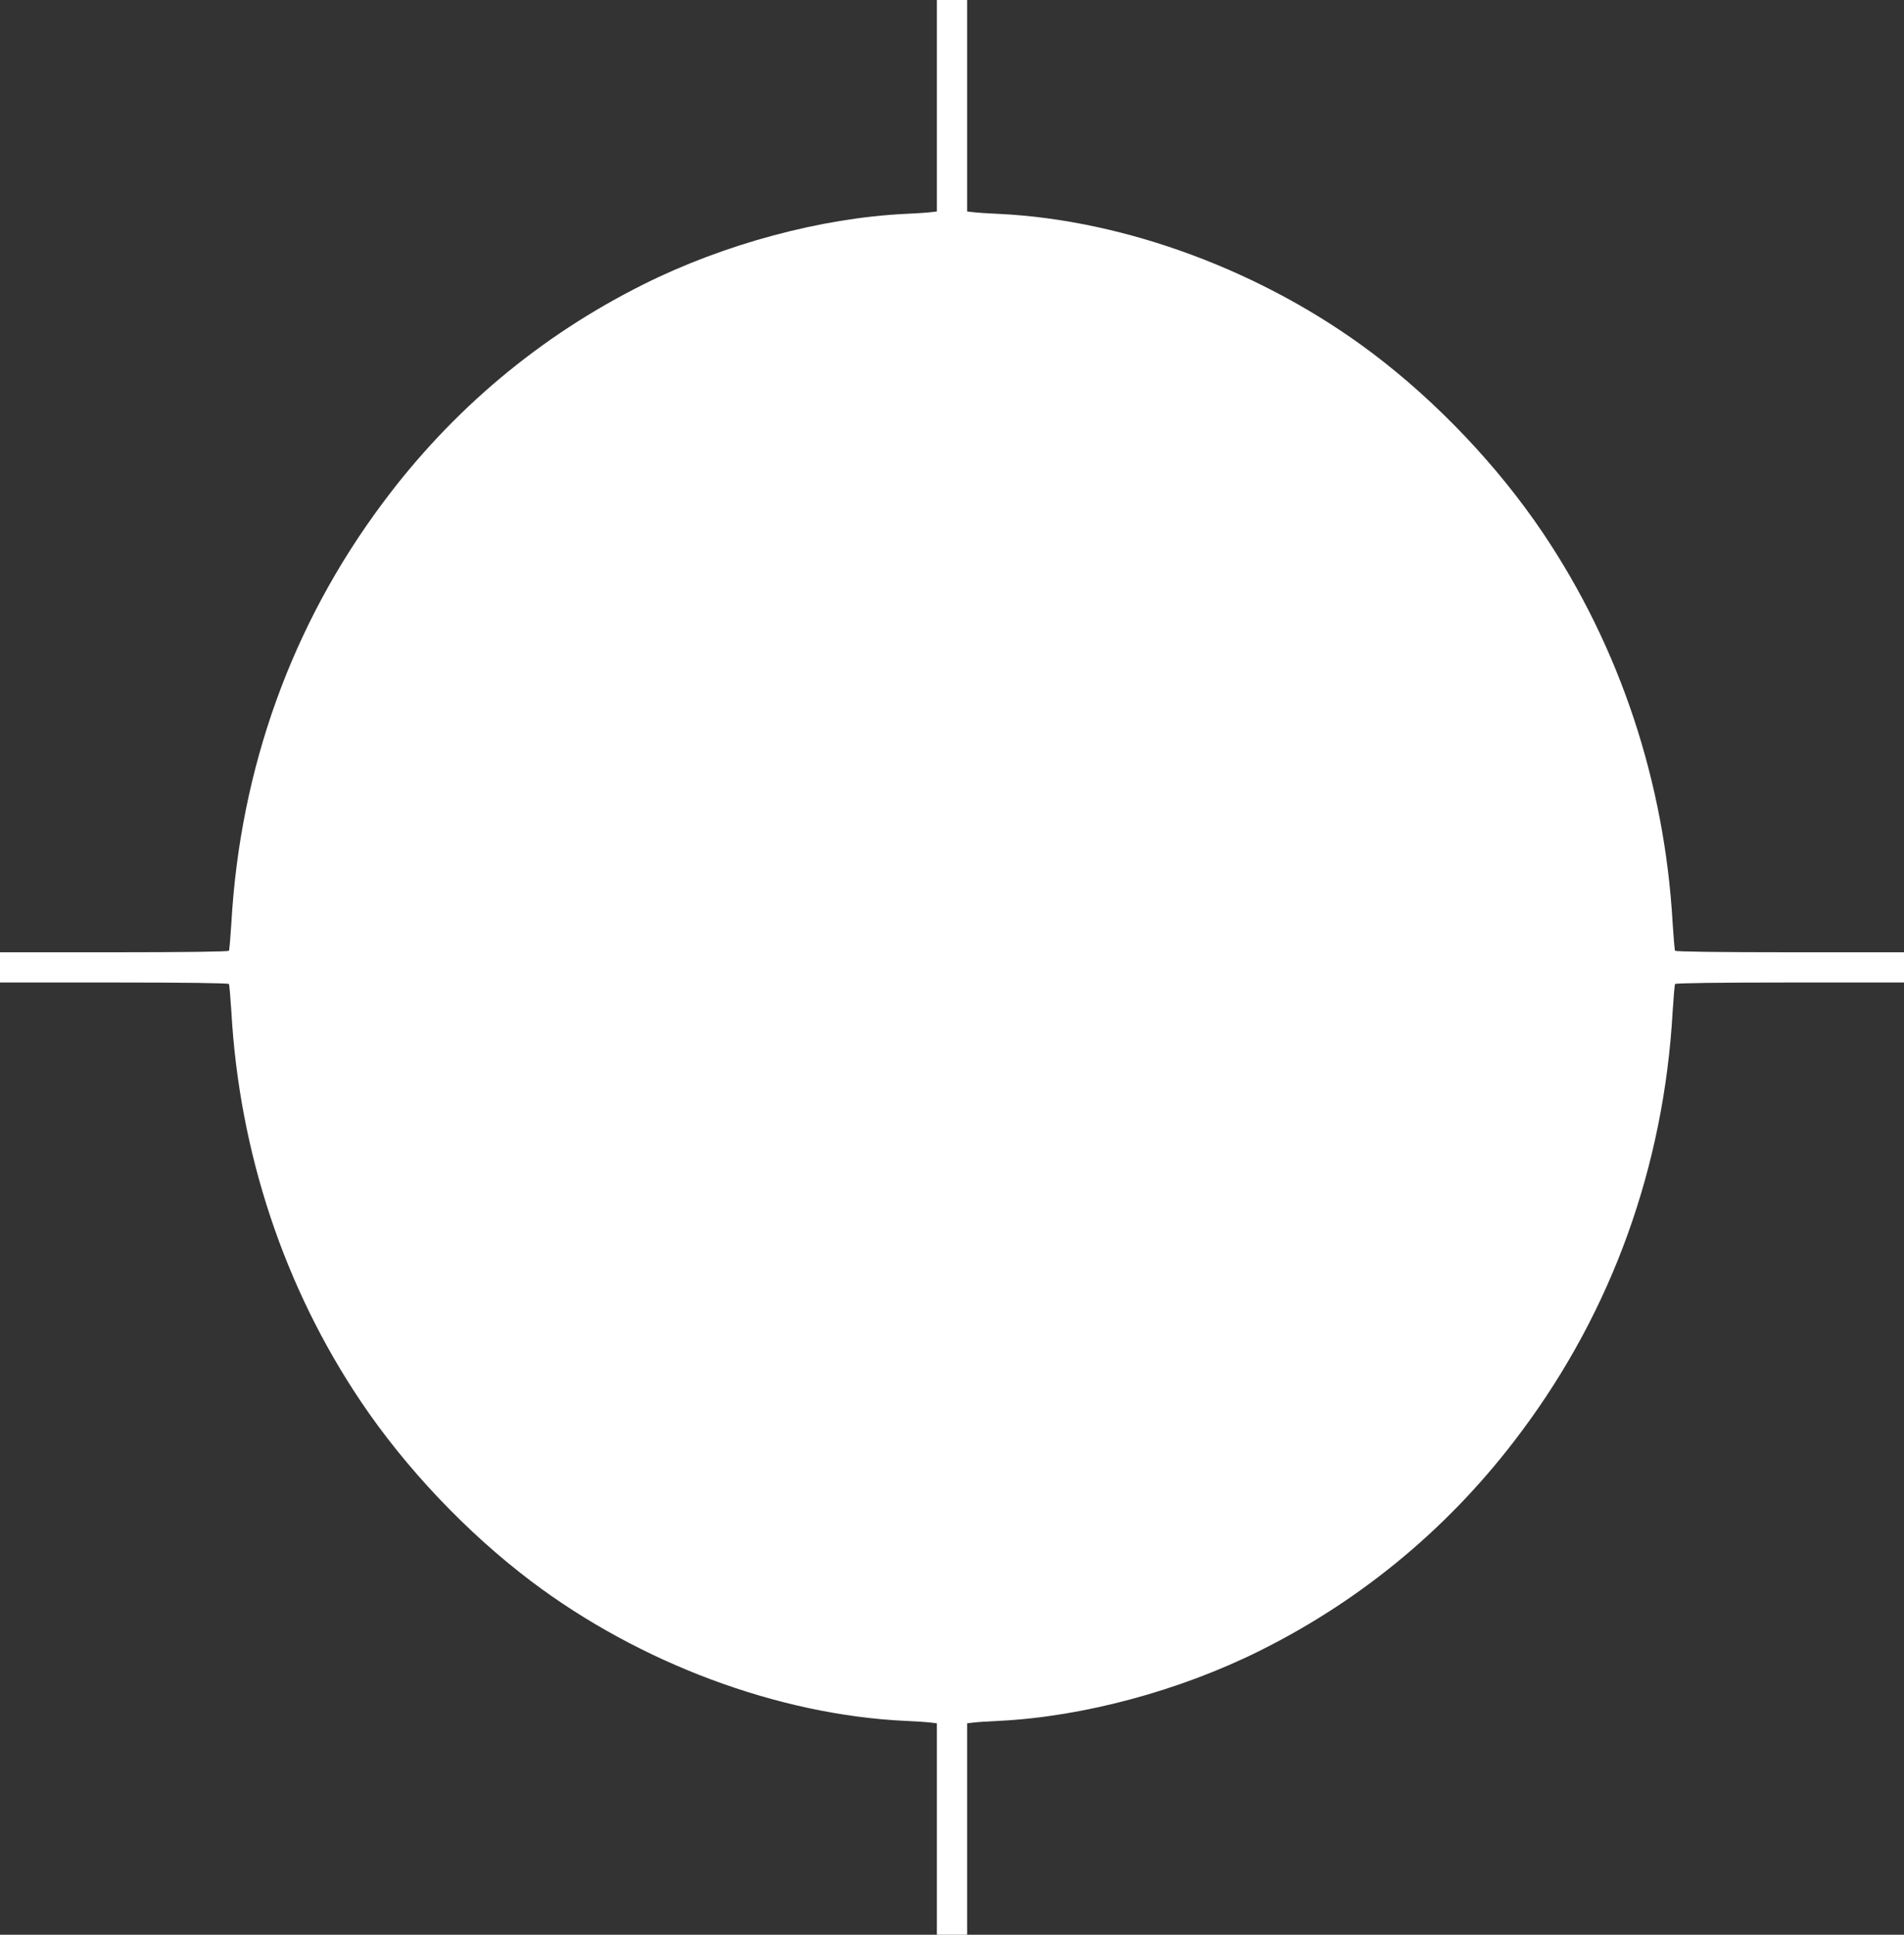 <?xml version="1.0" standalone="no"?>
<!DOCTYPE svg PUBLIC "-//W3C//DTD SVG 20010904//EN"
 "http://www.w3.org/TR/2001/REC-SVG-20010904/DTD/svg10.dtd">
<svg version="1.0" xmlns="http://www.w3.org/2000/svg"
 width="1260pt" height="1280pt" viewBox="0 0 1260 1280"
 preserveAspectRatio="xMidYMid meet">
<rect x="0" y="0" width="1260" height="1280" fill="#333333" stroke="none"/>
<g transform="translate(0,1280) scale(0.1,-0.1)"
fill="#ffffff" stroke="none">
<path d="M6200 12101 l0 -700 -42 -5 c-24 -3 -99 -8 -168 -11 -556 -27 -1197
-199 -1731 -466 -684 -341 -1269 -831 -1728 -1449 -600 -804 -942 -1754 -1000
-2778 -6 -95 -13 -177 -16 -182 -4 -6 -293 -10 -761 -10 l-754 0 0 -100 0
-100 754 0 c468 0 757 -4 761 -10 3 -5 10 -87 16 -182 53 -935 350 -1827 859
-2583 297 -441 701 -866 1126 -1187 717 -541 1633 -883 2474 -923 69 -3 144
-8 168 -11 l42 -5 0 -700 0 -699 100 0 100 0 0 699 0 700 43 5 c23 3 98 8 167
11 556 27 1197 199 1731 466 684 341 1269 831 1728 1449 600 804 942 1754
1000 2778 6 95 13 177 16 182 4 6 293 10 761 10 l754 0 0 100 0 100 -754 0
c-468 0 -757 4 -761 10 -3 5 -10 87 -16 182 -53 935 -350 1827 -859 2583 -297
441 -701 866 -1126 1187 -717 541 -1633 883 -2474 923 -69 3 -144 8 -167 11
l-43 5 0 700 0 699 -100 0 -100 0 0 -699z"/>
</g>
</svg>
